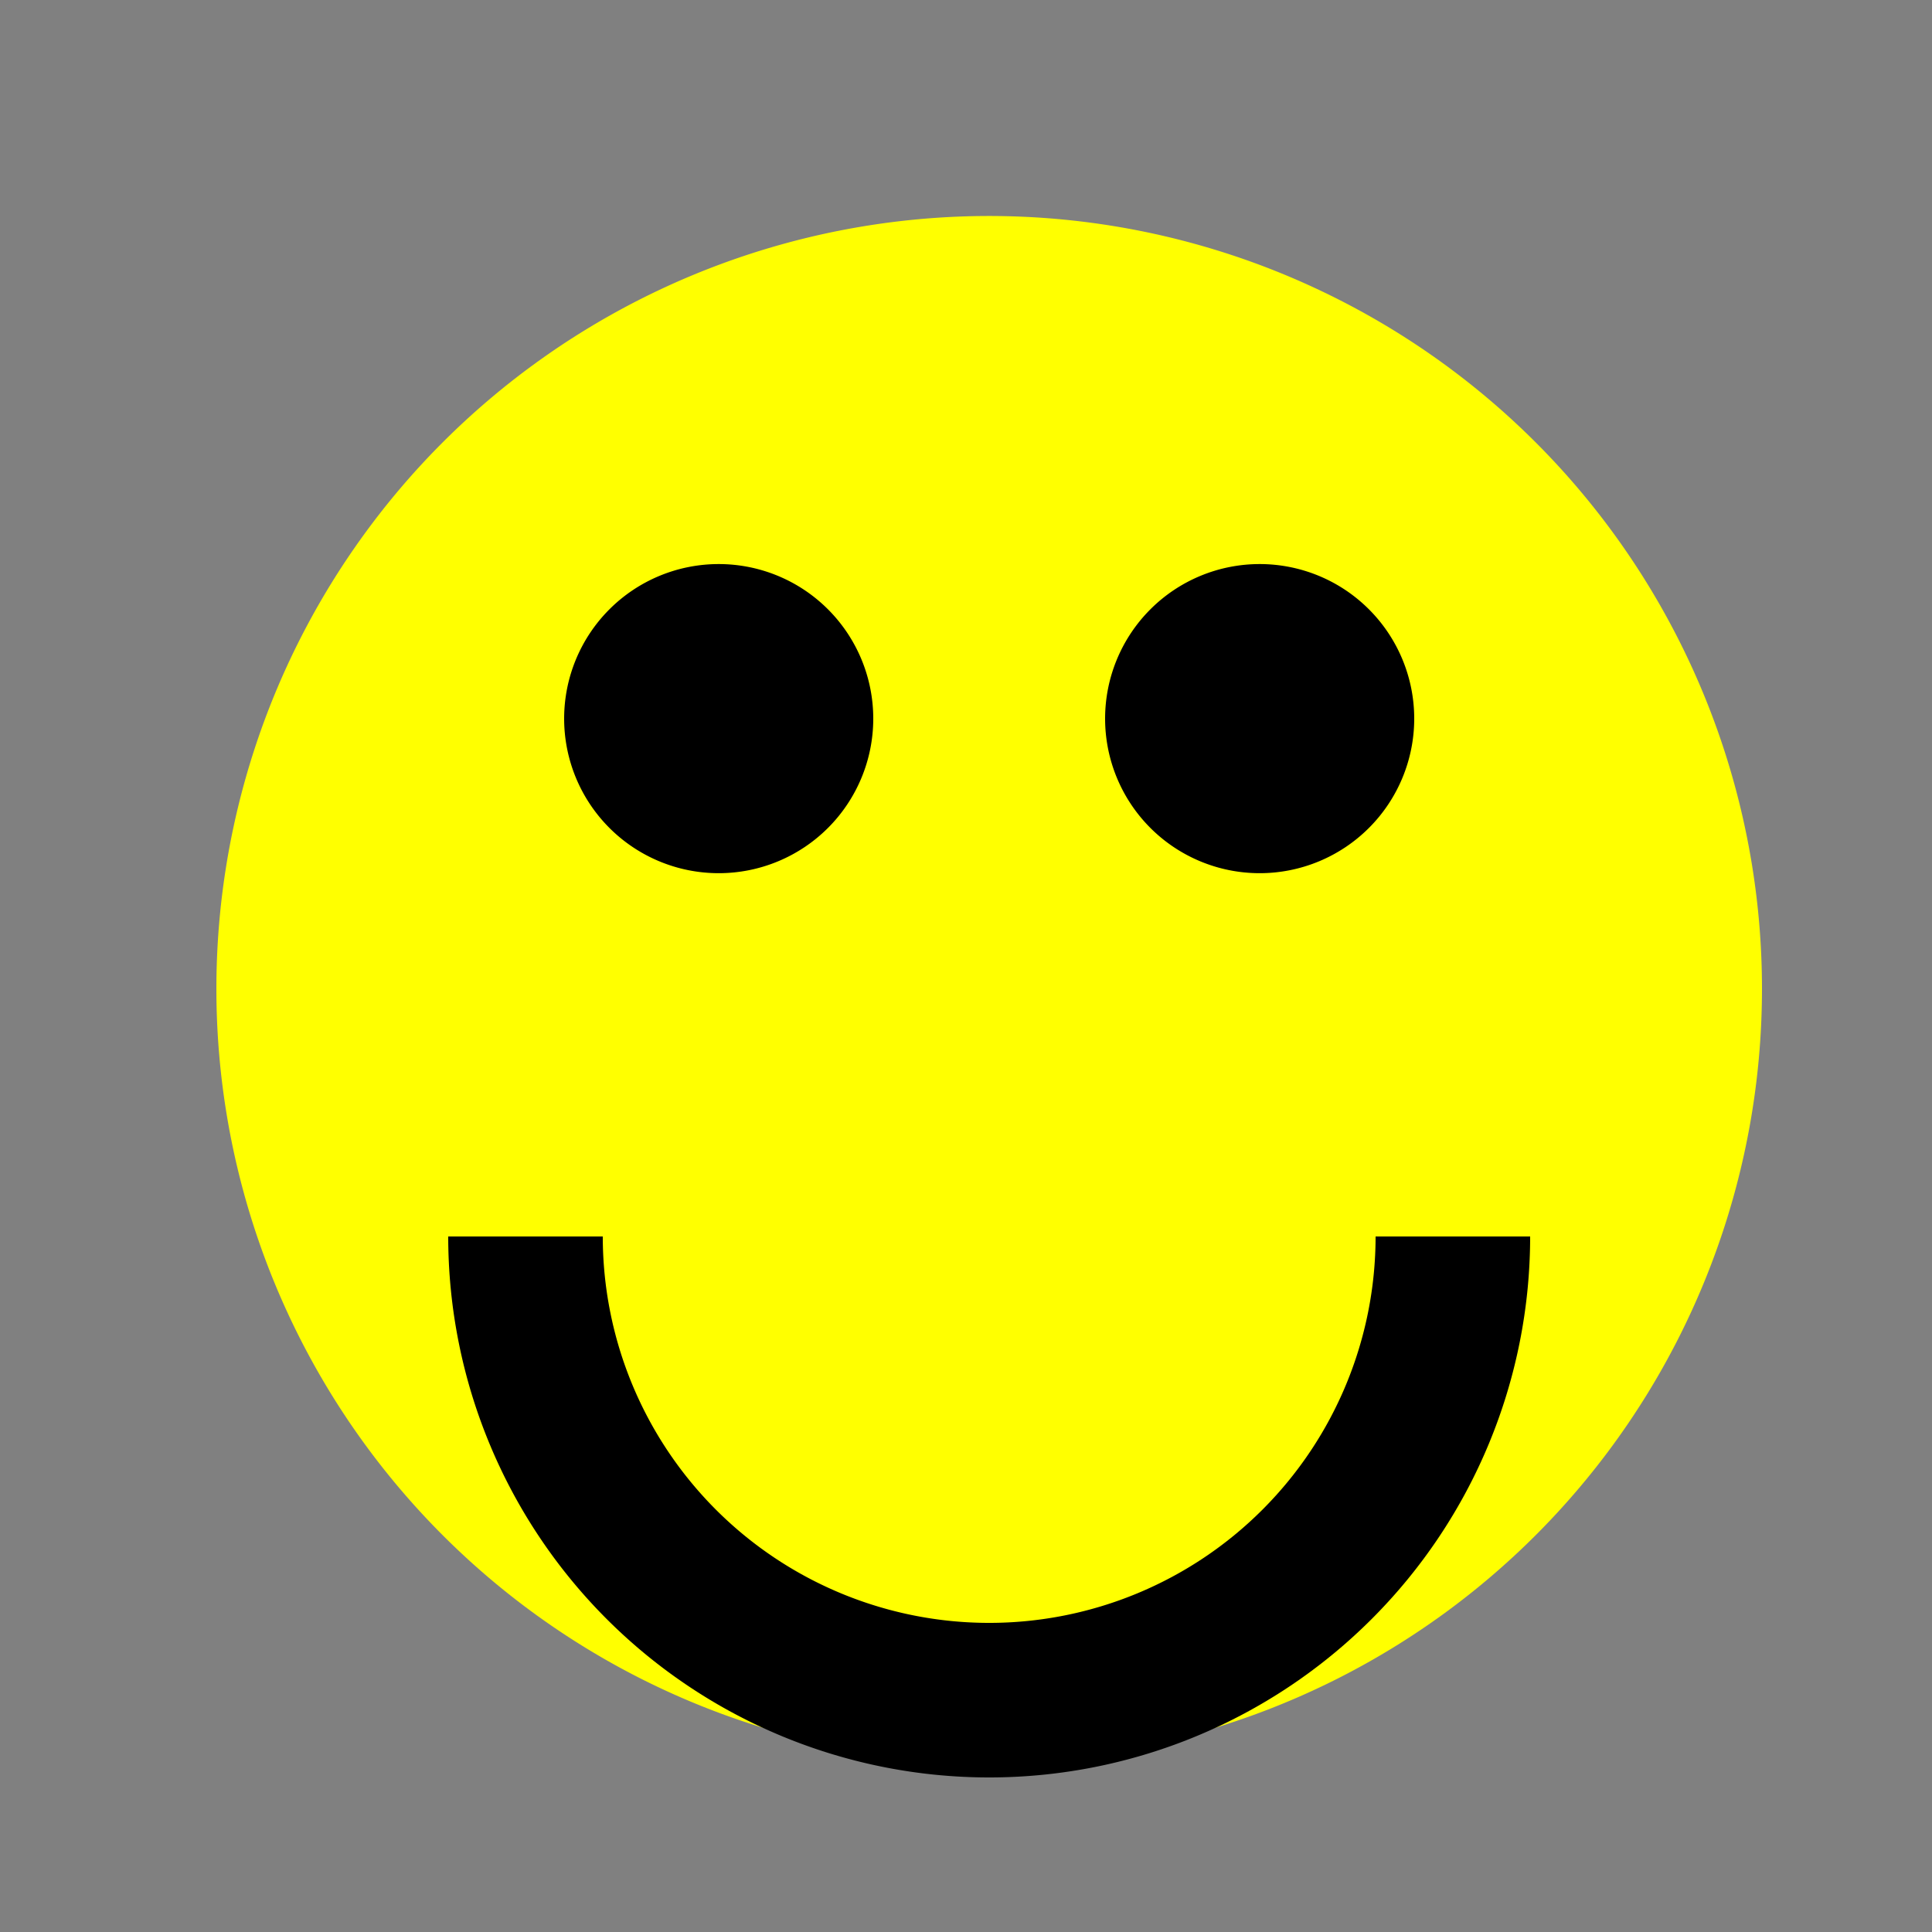 <!--

Generated by DrawGPT.
Free, open source, AI generated images in SVG, PNG, and HTML Canvas format.
https://drawgpt.ai

Created: 2023-12-16T00:36:58.337Z
Link: https://drawgpt.ai/prompt/132344/

-->
<svg xmlns="http://www.w3.org/2000/svg" xmlns:xlink="http://www.w3.org/1999/xlink" width="500" height="500"><rect width="100%" height="100%" fill="#808080" stroke="none"/><defs/><g><path fill="yellow" stroke="none" paint-order="stroke fill markers" d=" M 456 256 A 200 200 0 1 1 456 255.8"/><path fill="black" stroke="none" paint-order="stroke fill markers" d=" M 226 186 A 40 40 0 1 1 226 185.96"/><path fill="black" stroke="none" paint-order="stroke fill markers" d=" M 366 186 A 40 40 0 1 1 366 185.96"/><path fill="none" stroke="black" paint-order="fill stroke markers" d=" M 376 320 A 120 120 0 0 1 136 320" stroke-miterlimit="10" stroke-width="40" stroke-dasharray=""/></g></svg>